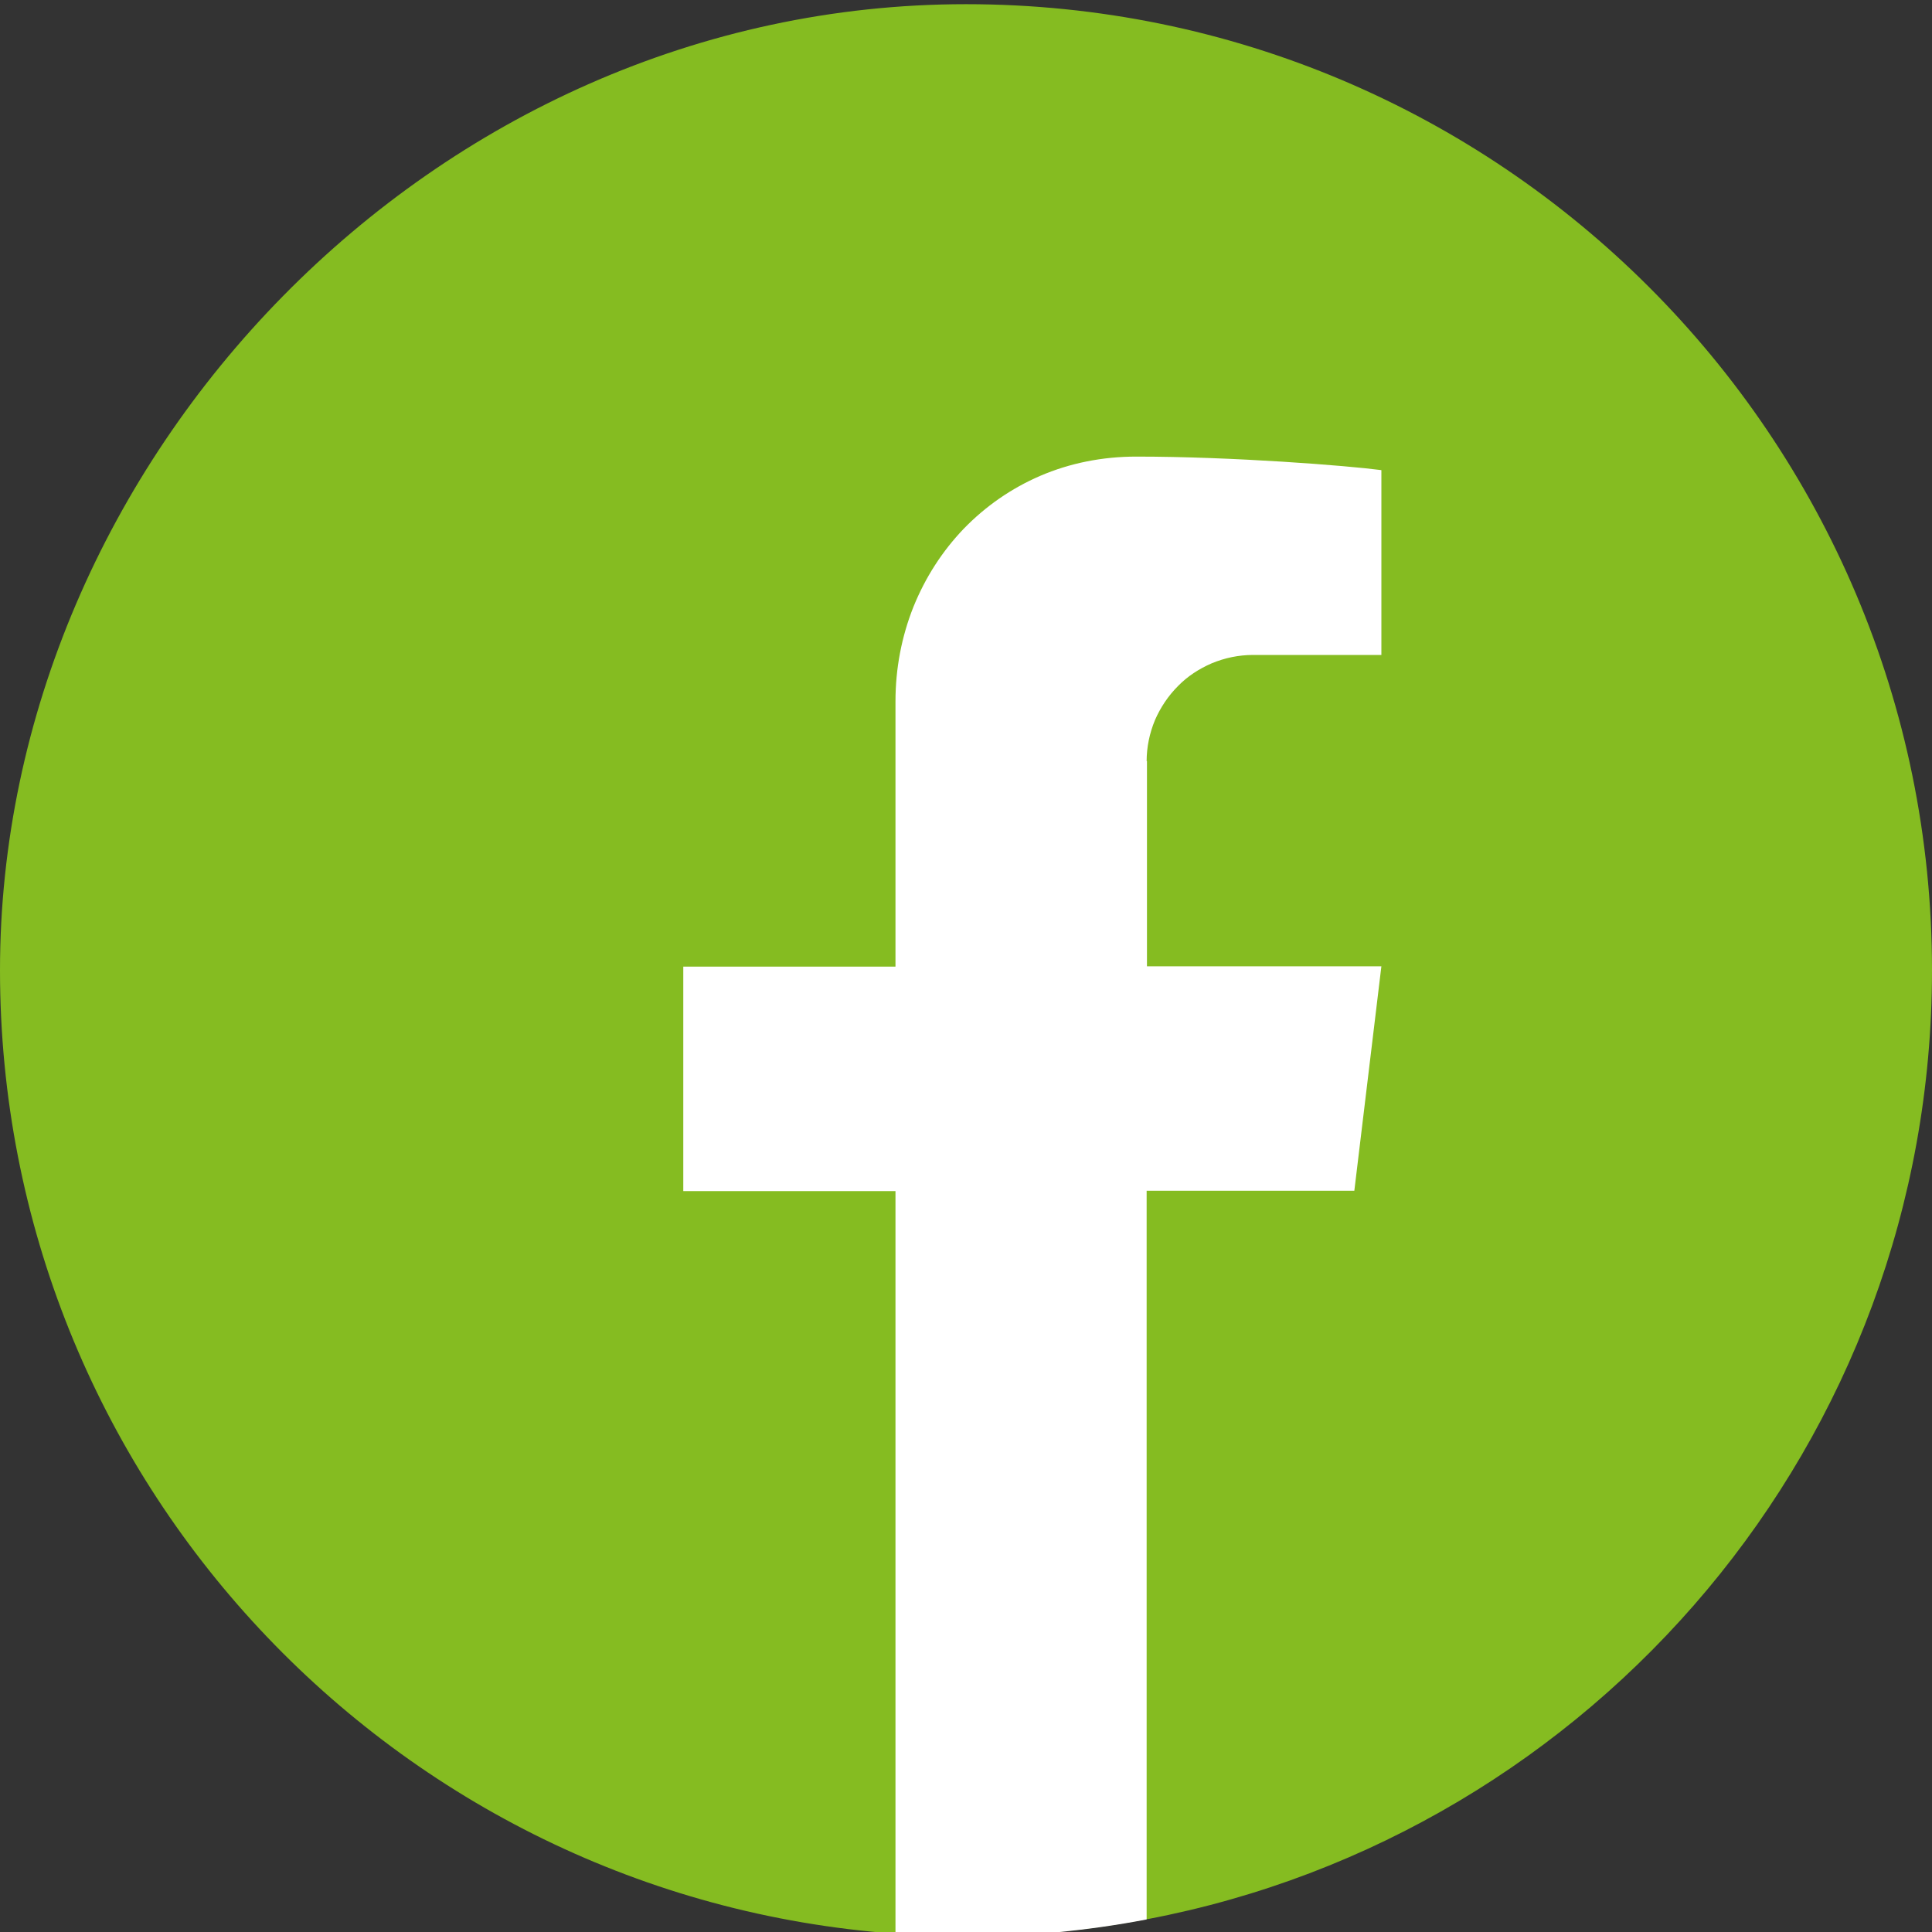 <?xml version="1.0" encoding="UTF-8"?>
<svg xmlns="http://www.w3.org/2000/svg" id="Ebene_1" data-name="Ebene 1" viewBox="0 0 60 60">
  <rect x="0" y="0" width="60" height="60" fill="#333333" stroke="none"/>
  <defs>
    <style>
      .cls-1 {
        fill: #85bc21;
      }

      .cls-1, .cls-2 {
        stroke-width: 0px;
      }

      .cls-2 {
        fill: #fff;
      }
    </style>
  </defs>
  <path class="cls-1" d="M60,30.13c0,14.64-10.49,26.83-24.36,29.47,0,0-.02,0-.03,0-1.82.35-3.7.53-5.62.53-.73,0-1.46-.03-2.18-.08,0,0-.02,0-.03,0C12.25,58.91,0,45.95,0,30.13S13.43.13,30,.13s30,13.43,30,30Z"></path>
  <path class="cls-2" d="M35.62,23.63v6.38h7.28l-.84,6.97h-6.45v22.63c-1.82.35-3.7.53-5.62.53-.73,0-1.46-.03-2.18-.08v-23.07h-6.59v-6.97h6.59v-8.24c0-1.02.19-2.01.56-2.94.37-.91.89-1.72,1.56-2.42.68-.7,1.47-1.25,2.37-1.64.93-.4,1.94-.6,2.99-.6,3,0,6.55.28,7.61.42v5.74h-3.98c-.45,0-.88.09-1.29.26-.39.17-.75.4-1.05.71-.3.3-.54.66-.71,1.05-.17.41-.26.84-.26,1.28Z"></path>
</svg>
